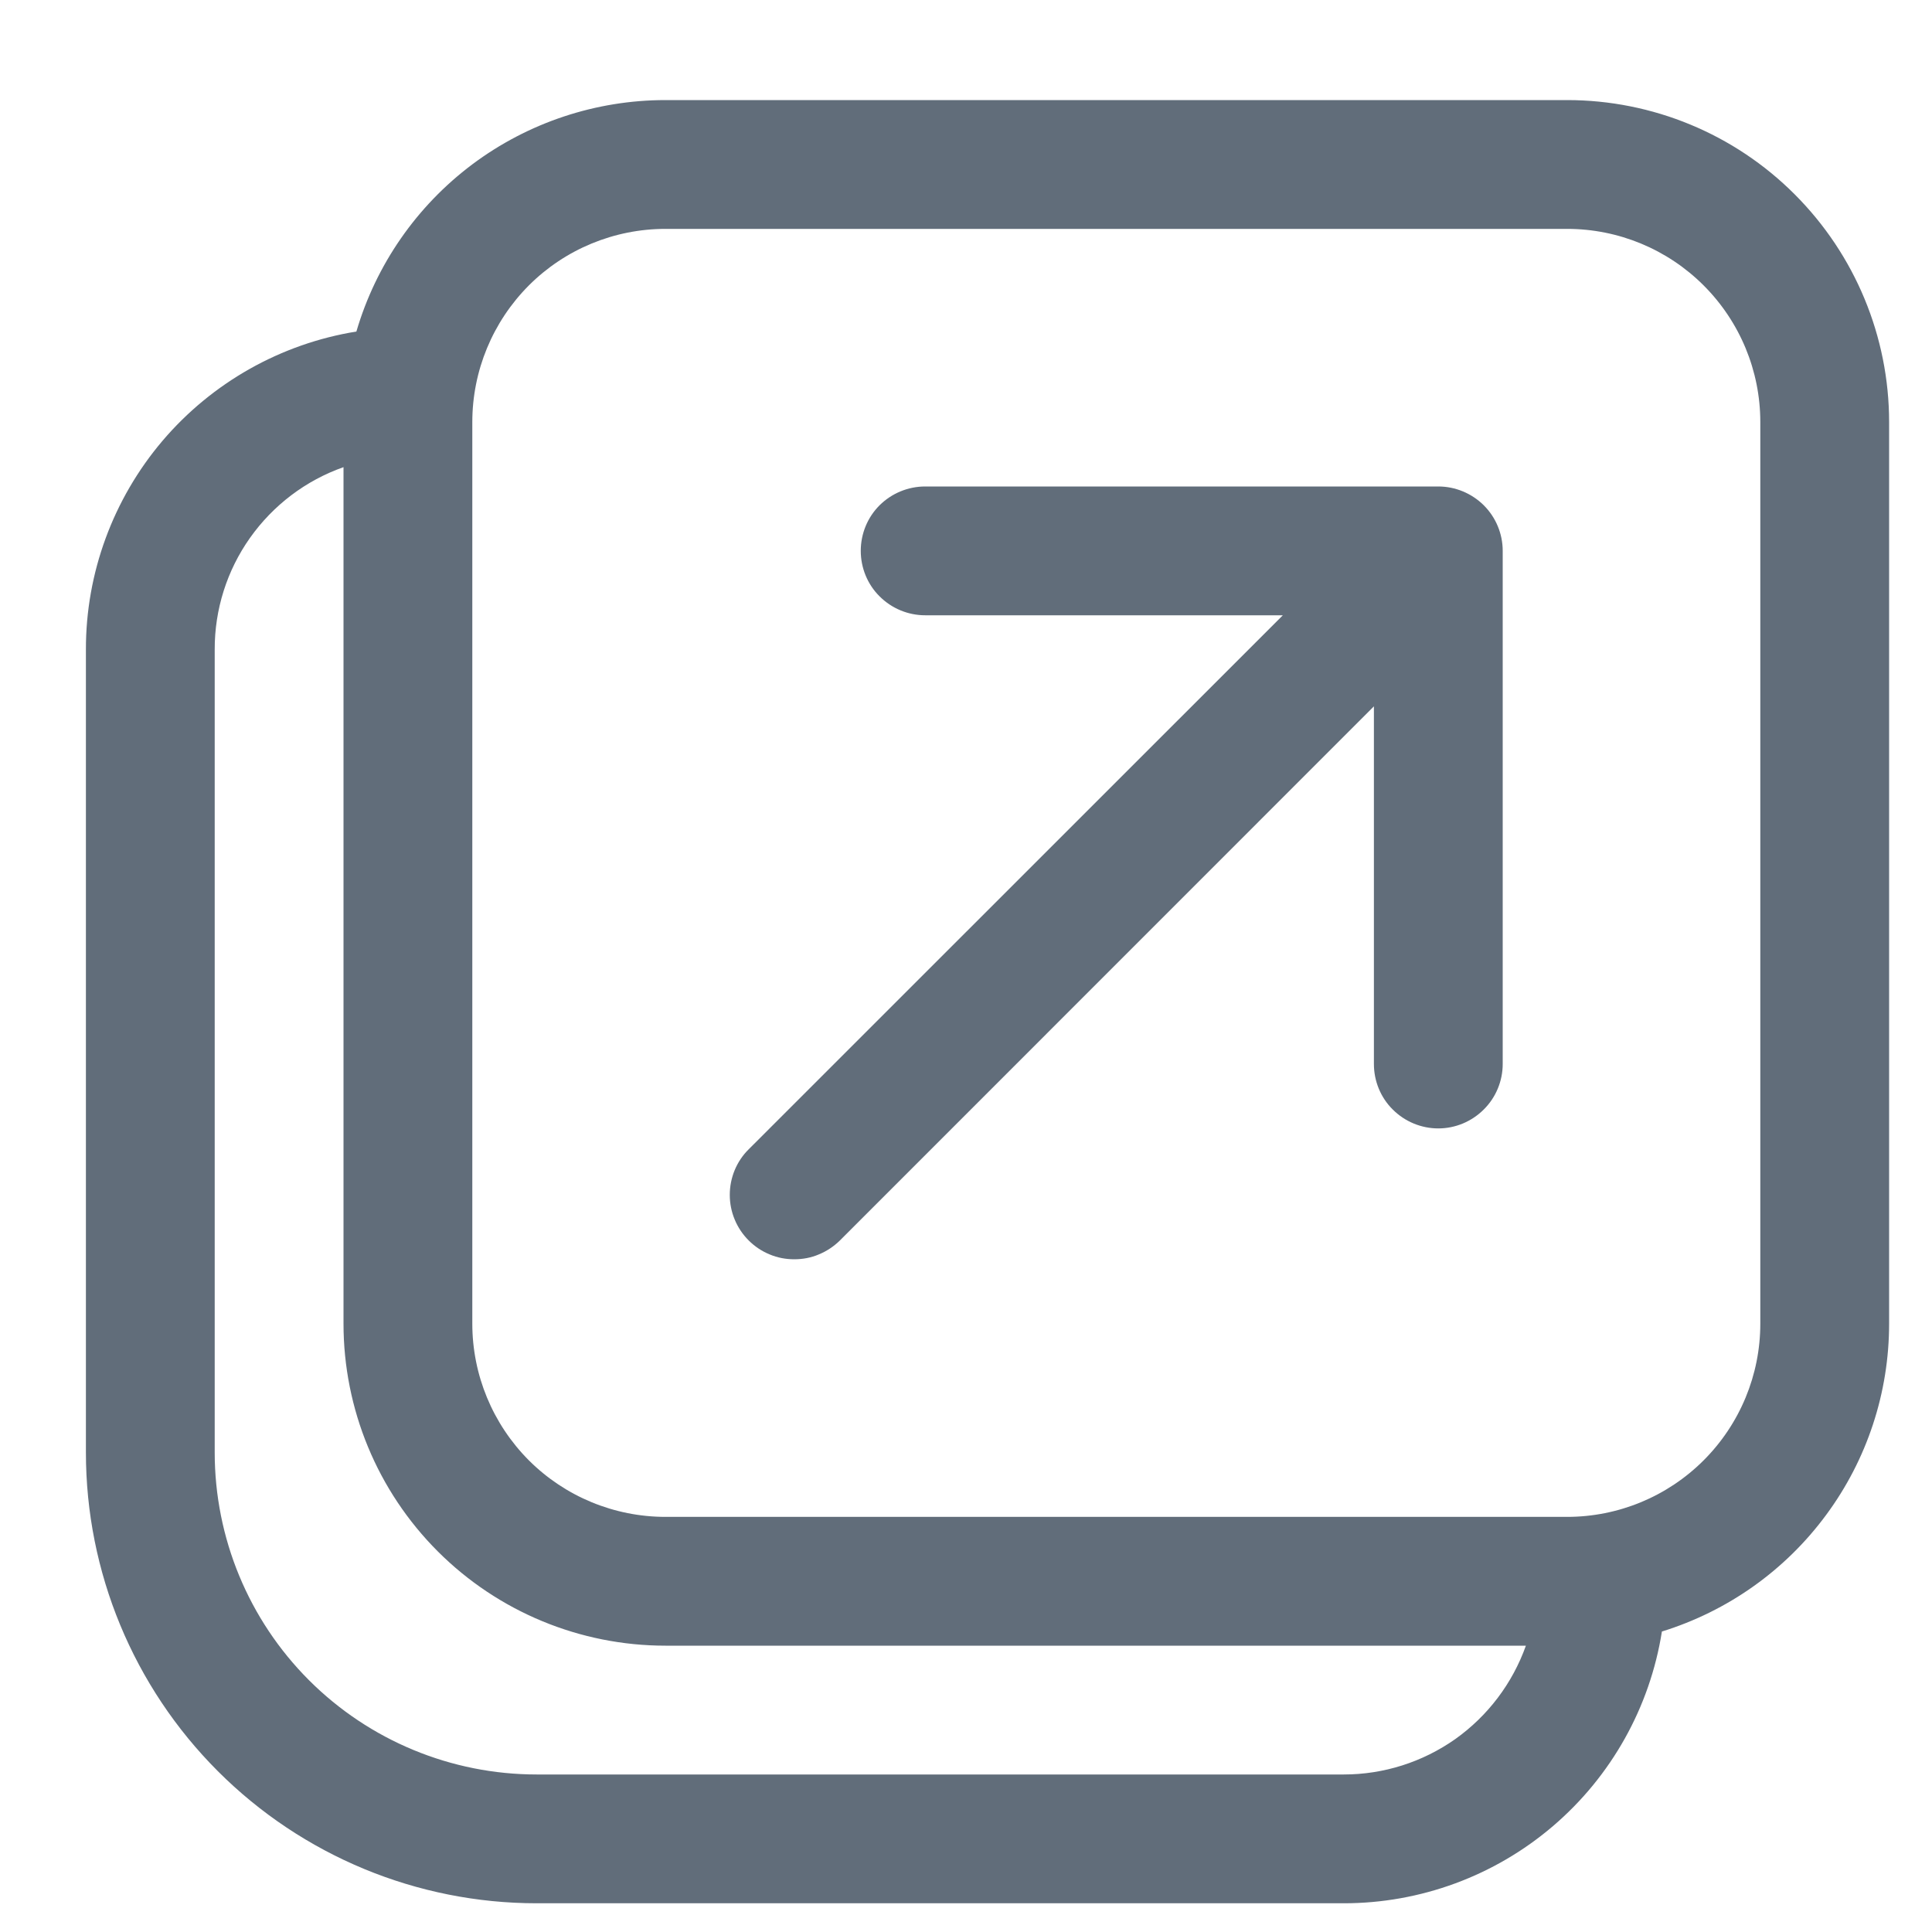 <svg width="15" height="15" viewBox="0 0 15 15" fill="none" xmlns="http://www.w3.org/2000/svg">
<path d="M7.183 3.777C7.05 3.777 6.923 3.83 6.829 3.923C6.735 4.017 6.683 4.144 6.683 4.277C6.683 4.409 6.735 4.537 6.829 4.63C6.923 4.724 7.05 4.777 7.183 4.777H9.96L5.813 8.923C5.766 8.969 5.729 9.025 5.704 9.085C5.679 9.146 5.666 9.211 5.666 9.277C5.666 9.343 5.679 9.408 5.704 9.468C5.729 9.529 5.766 9.584 5.813 9.631C5.859 9.677 5.914 9.714 5.975 9.739C6.036 9.765 6.101 9.777 6.167 9.777C6.232 9.777 6.298 9.765 6.358 9.739C6.419 9.714 6.474 9.677 6.521 9.631L10.667 5.484V8.261C10.667 8.393 10.719 8.521 10.813 8.614C10.907 8.708 11.034 8.761 11.167 8.761C11.299 8.761 11.426 8.708 11.52 8.614C11.614 8.521 11.667 8.393 11.667 8.261V4.277C11.667 4.144 11.614 4.017 11.52 3.923C11.426 3.83 11.299 3.777 11.167 3.777H7.183ZM10.433 14.777C11.028 14.777 11.604 14.565 12.057 14.178C12.51 13.791 12.81 13.255 12.903 12.667C13.414 12.509 13.861 12.192 14.178 11.762C14.496 11.332 14.667 10.812 14.667 10.277V3.277C14.667 2.614 14.403 1.978 13.934 1.509C13.466 1.04 12.83 0.777 12.167 0.777H5.167C4.626 0.777 4.1 0.952 3.667 1.276C3.235 1.6 2.919 2.055 2.767 2.574C2.18 2.669 1.647 2.97 1.262 3.422C0.878 3.874 0.666 4.449 0.667 5.043V11.277C0.667 12.205 1.035 13.095 1.692 13.752C2.348 14.408 3.238 14.777 4.167 14.777H10.433ZM1.667 5.043C1.666 4.732 1.762 4.429 1.941 4.176C2.121 3.922 2.374 3.73 2.667 3.627V10.277C2.667 10.94 2.93 11.576 3.399 12.045C3.868 12.514 4.504 12.777 5.167 12.777H11.847C11.743 13.069 11.552 13.322 11.299 13.502C11.045 13.681 10.743 13.777 10.433 13.777H4.167C3.504 13.777 2.868 13.514 2.399 13.045C1.93 12.576 1.667 11.94 1.667 11.277V5.043ZM5.167 1.777H12.167C12.565 1.777 12.946 1.935 13.227 2.216C13.509 2.498 13.667 2.879 13.667 3.277V10.277C13.667 10.675 13.509 11.056 13.227 11.338C12.946 11.619 12.565 11.777 12.167 11.777H5.167C4.769 11.777 4.387 11.619 4.106 11.338C3.825 11.056 3.667 10.675 3.667 10.277V3.277C3.667 2.879 3.825 2.498 4.106 2.216C4.387 1.935 4.769 1.777 5.167 1.777Z" fill="#616D7A"/>
</svg>
